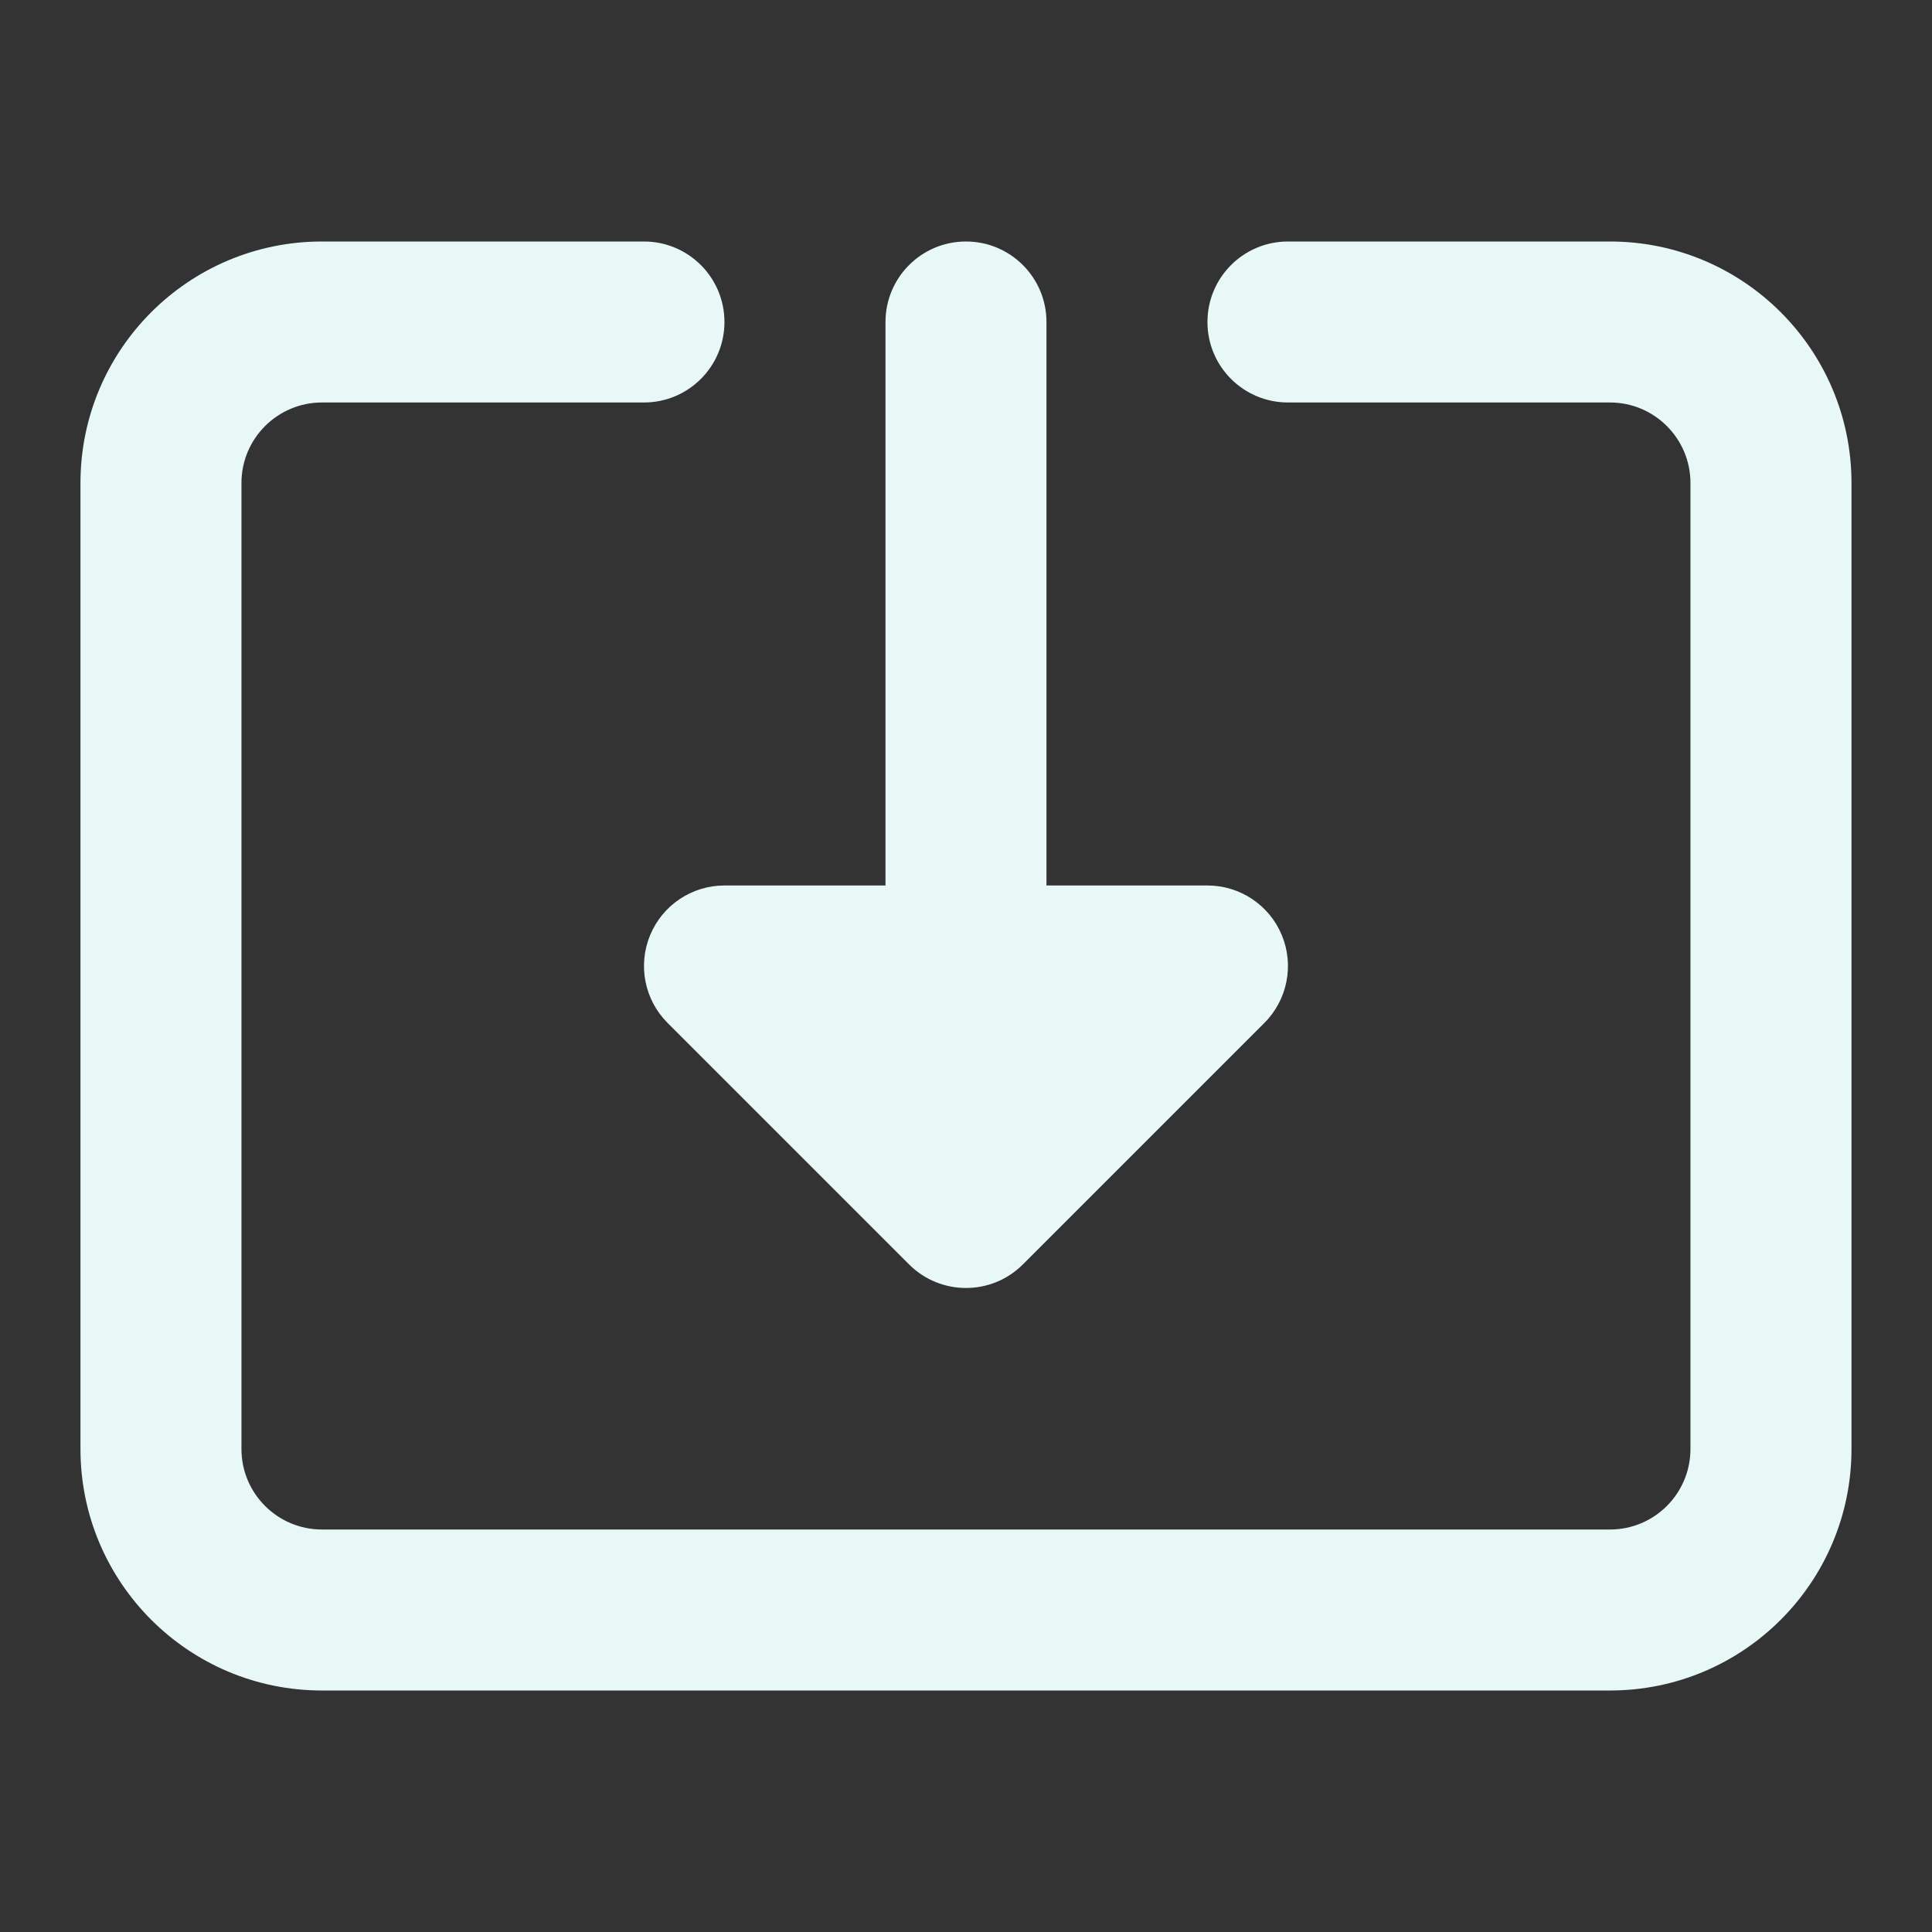 <svg width="40" height="40" viewBox="0 0 40 40" fill="none" xmlns="http://www.w3.org/2000/svg">
<rect x="0" y="0" width="40" height="40" fill="#333333" stroke="none"/>
<path fill-rule="evenodd" clip-rule="evenodd" d="M1.666 10C1.666 7.239 3.905 5 6.666 5H13.333C14.253 5 14.999 5.746 14.999 6.667C14.999 7.587 14.253 8.333 13.333 8.333H6.666C5.746 8.333 4.999 9.08 4.999 10V30C4.999 30.921 5.746 31.667 6.666 31.667H33.333C34.253 31.667 34.999 30.921 34.999 30V10C34.999 9.08 34.253 8.333 33.333 8.333H26.666C25.745 8.333 24.999 7.587 24.999 6.667C24.999 5.746 25.745 5 26.666 5H33.333C36.094 5 38.333 7.239 38.333 10V30C38.333 32.761 36.094 35 33.333 35H6.666C3.905 35 1.666 32.761 1.666 30V10Z" fill="#E8F8F7"/>
<path fill-rule="evenodd" clip-rule="evenodd" d="M19.999 5C20.92 5 21.666 5.746 21.666 6.667V18.333C21.666 19.254 20.92 20 19.999 20C19.079 20 18.333 19.254 18.333 18.333V6.667C18.333 5.746 19.079 5 19.999 5Z" fill="#E8F8F7"/>
<path fill-rule="evenodd" clip-rule="evenodd" d="M13.46 19.362C13.717 18.739 14.325 18.333 14.999 18.333H24.999C25.674 18.333 26.281 18.739 26.539 19.362C26.797 19.985 26.654 20.702 26.178 21.178L21.178 26.178C20.527 26.829 19.472 26.829 18.821 26.178L13.821 21.178C13.344 20.702 13.202 19.985 13.46 19.362Z" fill="#E8F8F7"/>
</svg>
